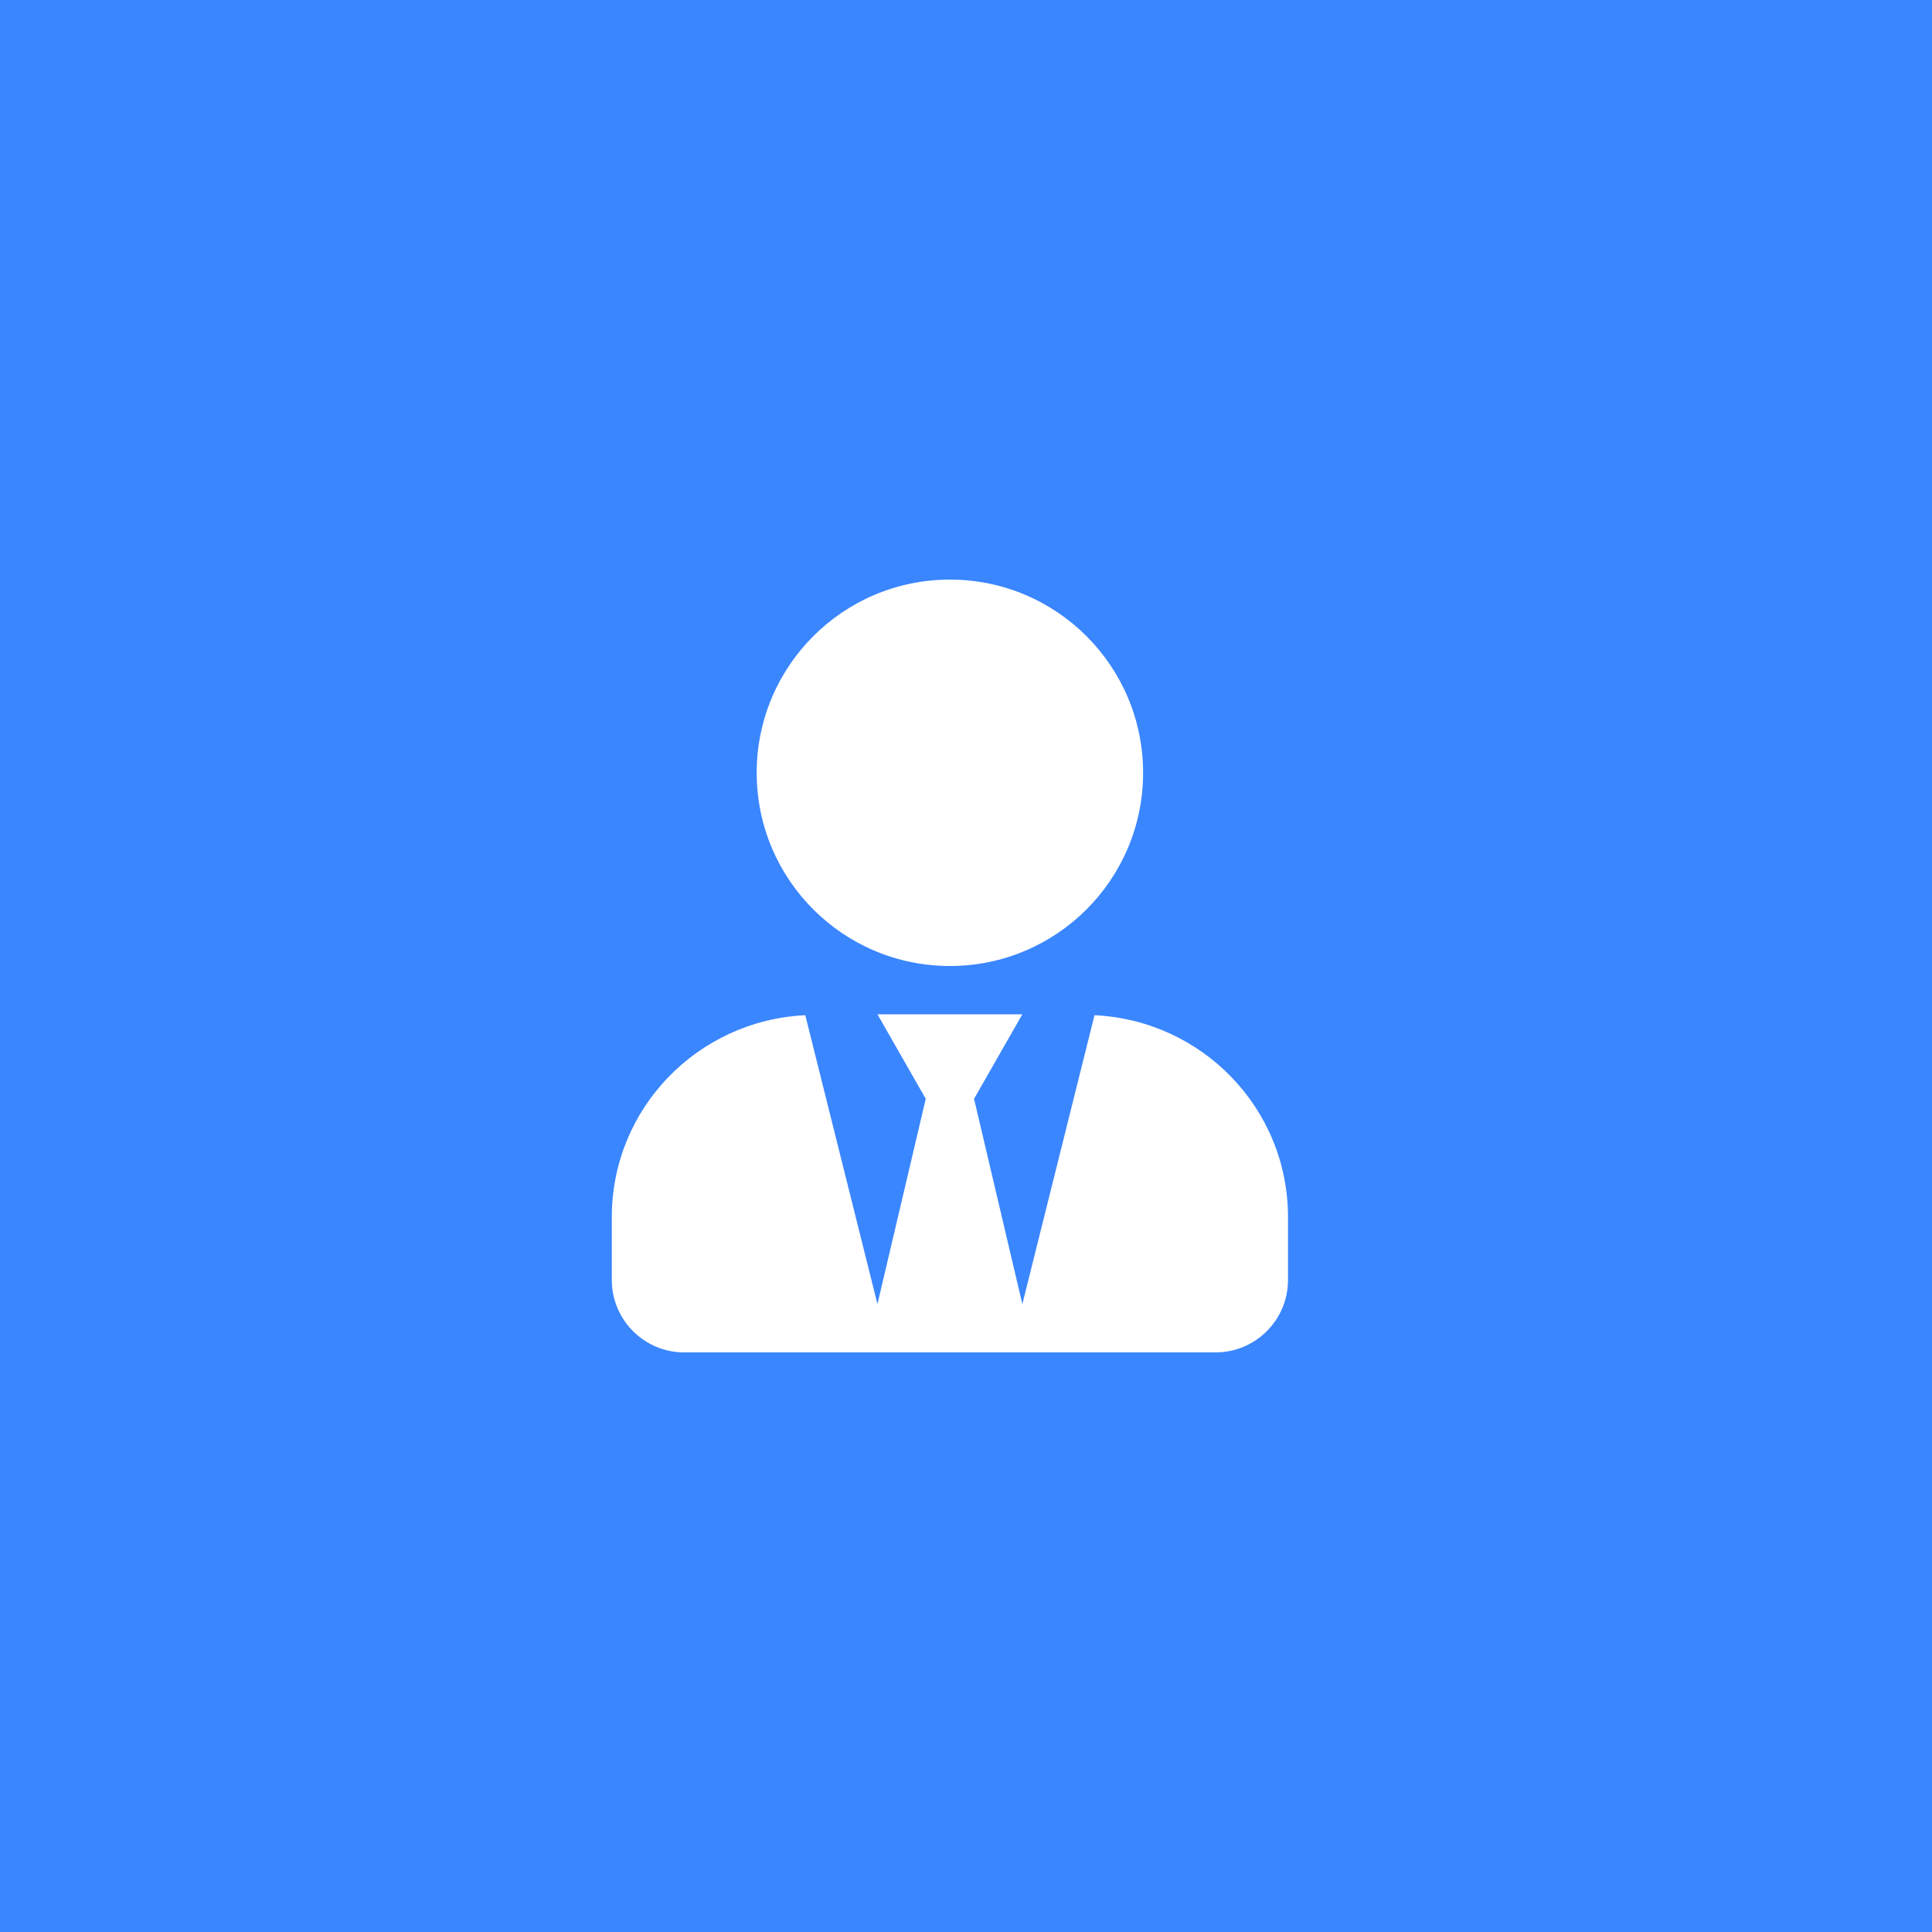 <svg width="60" height="60" viewBox="0 0 60 60" fill="none" xmlns="http://www.w3.org/2000/svg">
<rect width="60" height="60" fill="#3A86FF"/>
<path d="M29.5 30C32.814 30 35.5 27.314 35.5 24C35.5 20.686 32.814 18 29.5 18C26.186 18 23.5 20.686 23.5 24C23.5 27.314 26.186 30 29.5 30ZM33.991 31.528L31.75 40.5L30.25 34.125L31.75 31.5H27.25L28.75 34.125L27.25 40.5L25.009 31.528C21.667 31.688 19 34.42 19 37.8V39.75C19 40.992 20.008 42 21.25 42H37.75C38.992 42 40 40.992 40 39.75V37.8C40 34.42 37.333 31.688 33.991 31.528V31.528Z" fill="white"/>
</svg>
